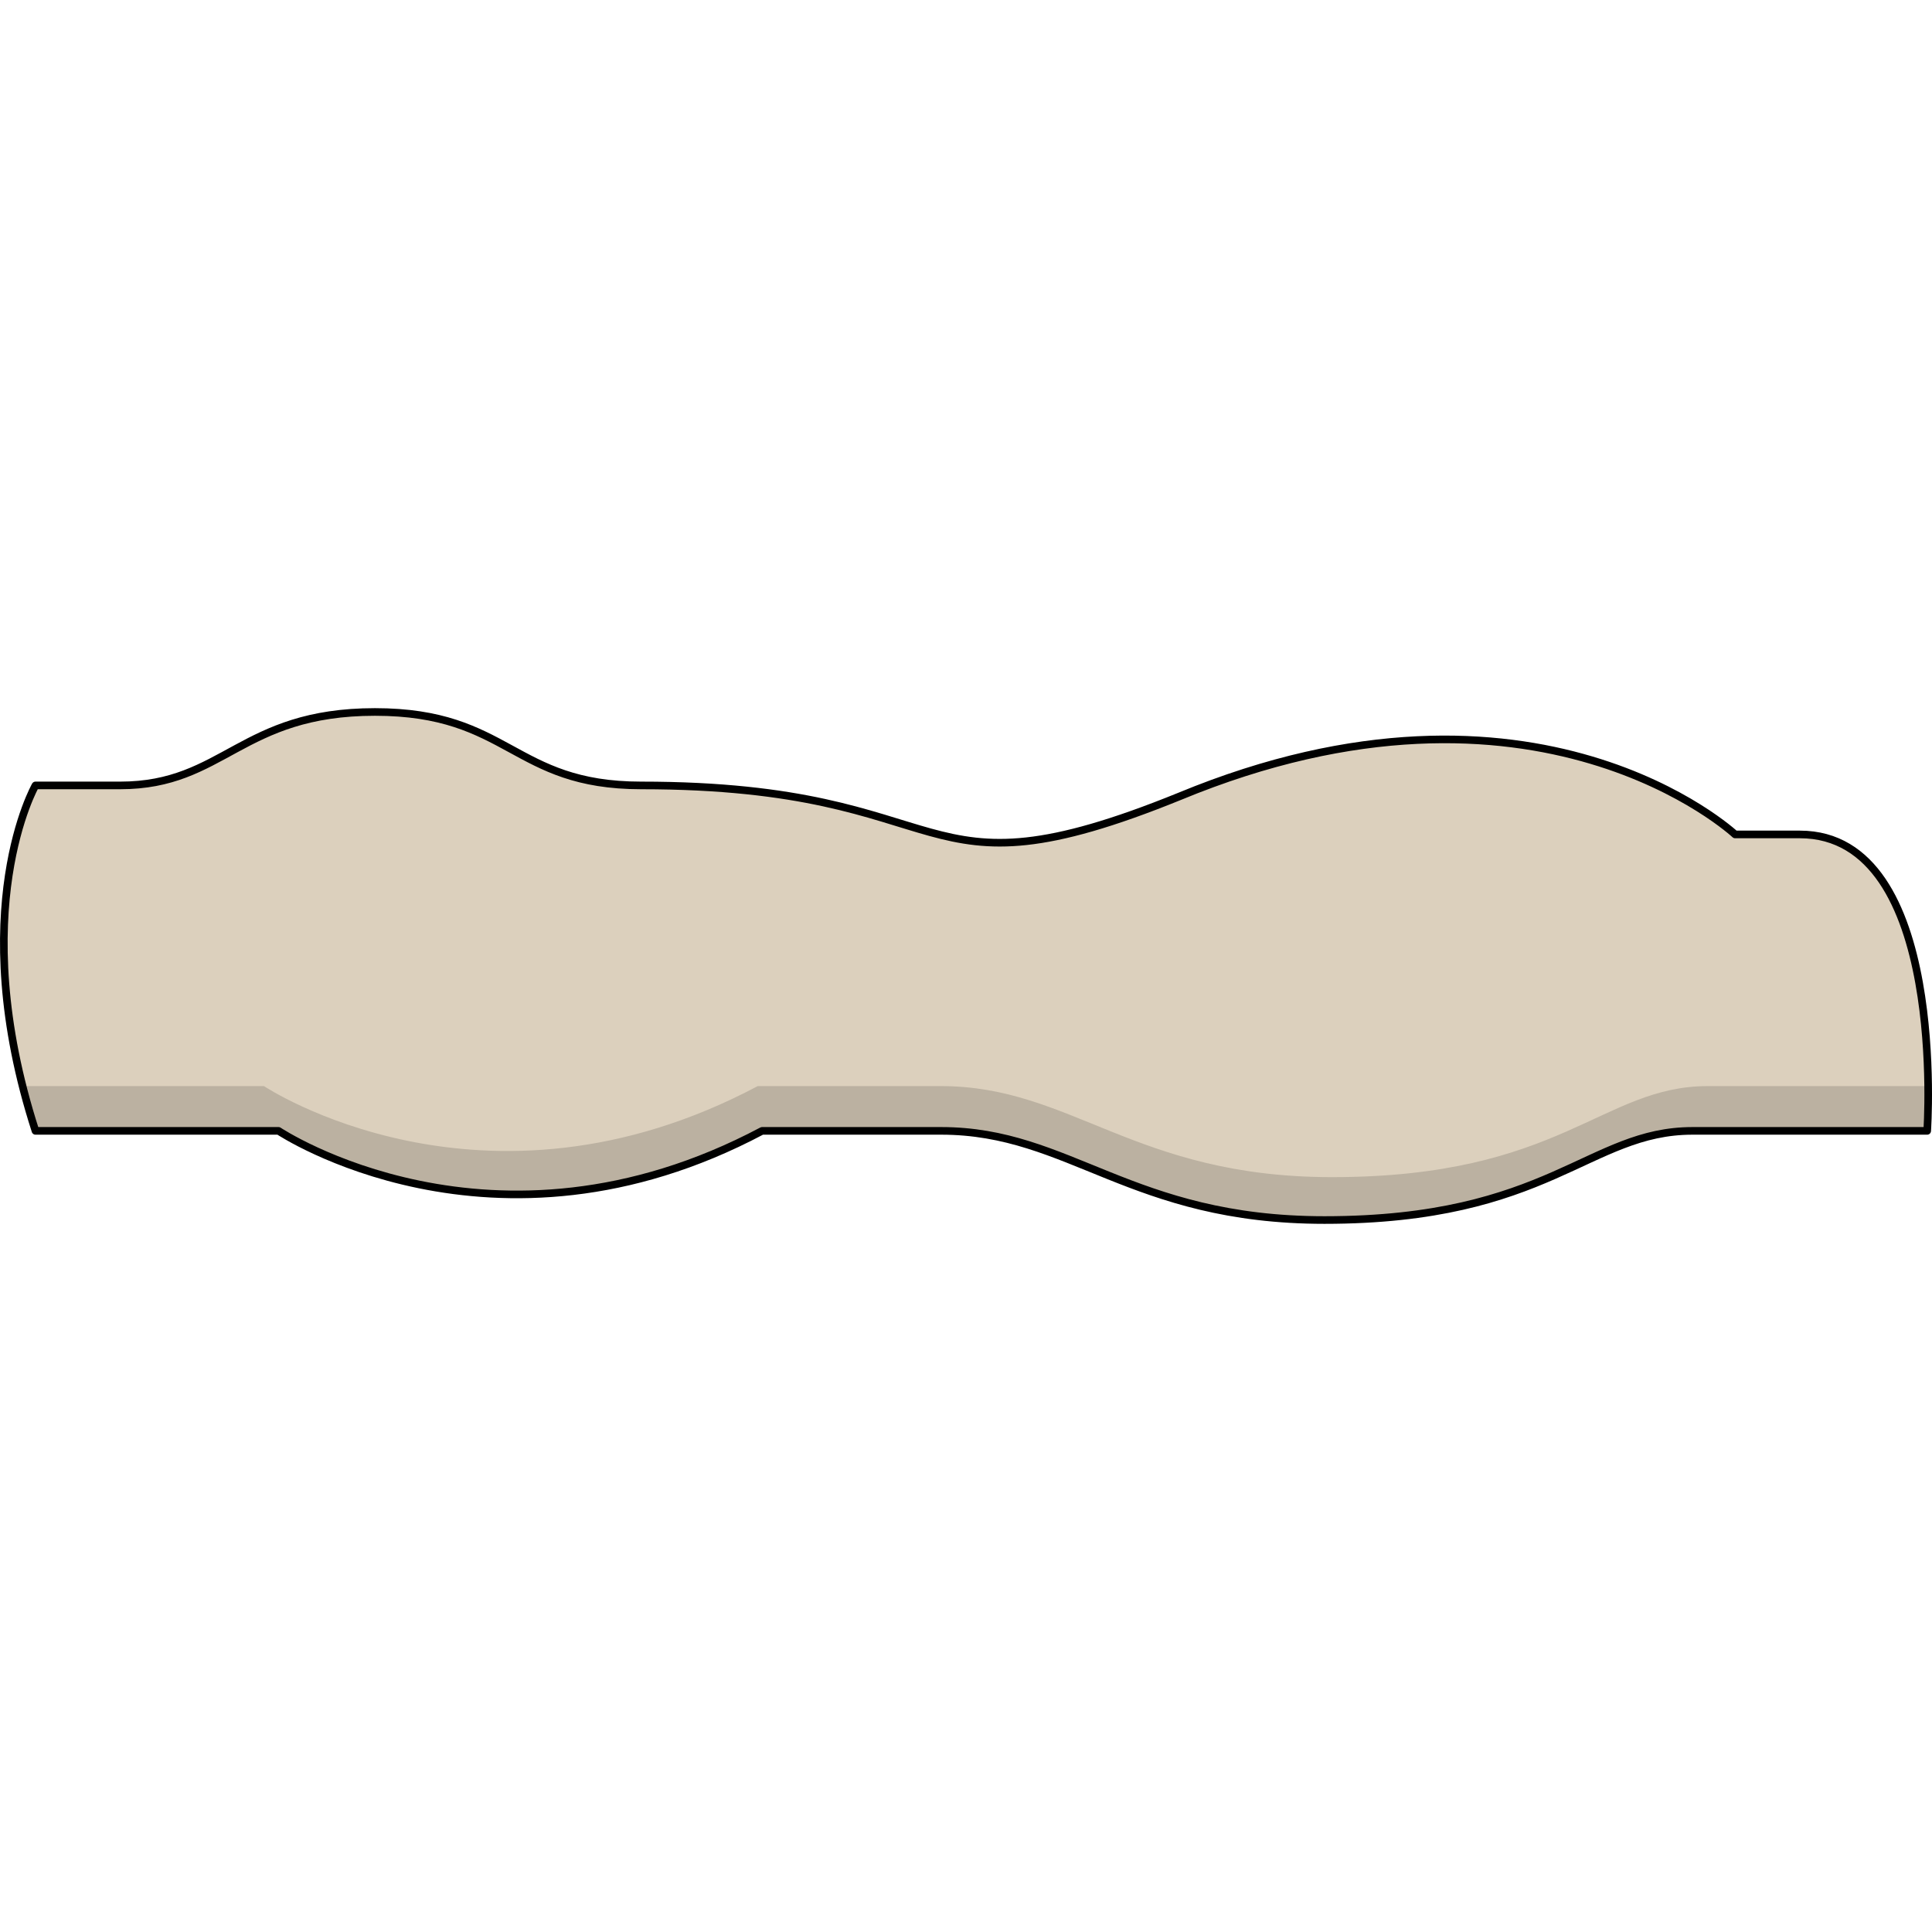 <?xml version="1.0" encoding="utf-8"?>
<!-- Created by: Science Figures, www.sciencefigures.org, Generator: Science Figures Editor -->
<svg version="1.1" id="Camada_1" xmlns="http://www.w3.org/2000/svg" xmlns:xlink="http://www.w3.org/1999/xlink" 
	 width="800px" height="800px" viewBox="0 0 253.614 67.694" enable-background="new 0 0 253.614 67.694"
	 xml:space="preserve">
<g>
	<path id="changecolor" fill="#DCD0BD" d="M84.157,10.143c-16.873,0-17.258-9.643-34.935-9.643c-17.677,0-19.807,9.643-33.449,9.643
		c-6.009,0-11.118,0-11.118,0s-9.347,16.371,0,45.347h31.909c0,0,28.122,18.771,63.476,0h23.521
		c16.873,0,24.878,11.704,50.303,11.704c29.494,0,34.666-11.704,48.309-11.704s30.81,0,30.81,0s2.729-38.913-16.714-38.913h-8.503
		c0,0-26.087-24.367-72.929-4.995C119.176,26.064,126.807,10.143,84.157,10.143z"/>
	<path opacity="0.15" d="M224.196,49.611c-13.932,0-19.214,11.952-49.334,11.952c-25.965,0-34.14-11.952-51.371-11.952h-24.02
		c-36.104,19.17-64.823,0-64.823,0H2.968c0.48,1.9,1.033,3.855,1.686,5.879h31.909c0,0,28.122,18.771,63.476,0h23.521
		c16.873,0,24.878,11.704,50.303,11.704c29.494,0,34.666-11.704,48.309-11.704s30.81,0,30.81,0s0.164-2.345,0.125-5.879
		C247.747,49.611,234.911,49.611,224.196,49.611z"/>
	<path fill="none" stroke="#000000" stroke-linecap="round" stroke-linejoin="round" stroke-miterlimit="10" d="M84.157,10.143
		c-16.873,0-17.258-9.643-34.935-9.643c-17.677,0-19.807,9.643-33.449,9.643c-6.009,0-11.118,0-11.118,0s-9.347,16.371,0,45.347
		h31.909c0,0,28.122,18.771,63.476,0h23.521c16.873,0,24.878,11.704,50.303,11.704c29.494,0,34.666-11.704,48.309-11.704
		s30.81,0,30.81,0s2.729-38.913-16.714-38.913h-8.503c0,0-26.087-24.367-72.929-4.995C119.176,26.064,126.807,10.143,84.157,10.143z
		"/>
</g>
</svg>